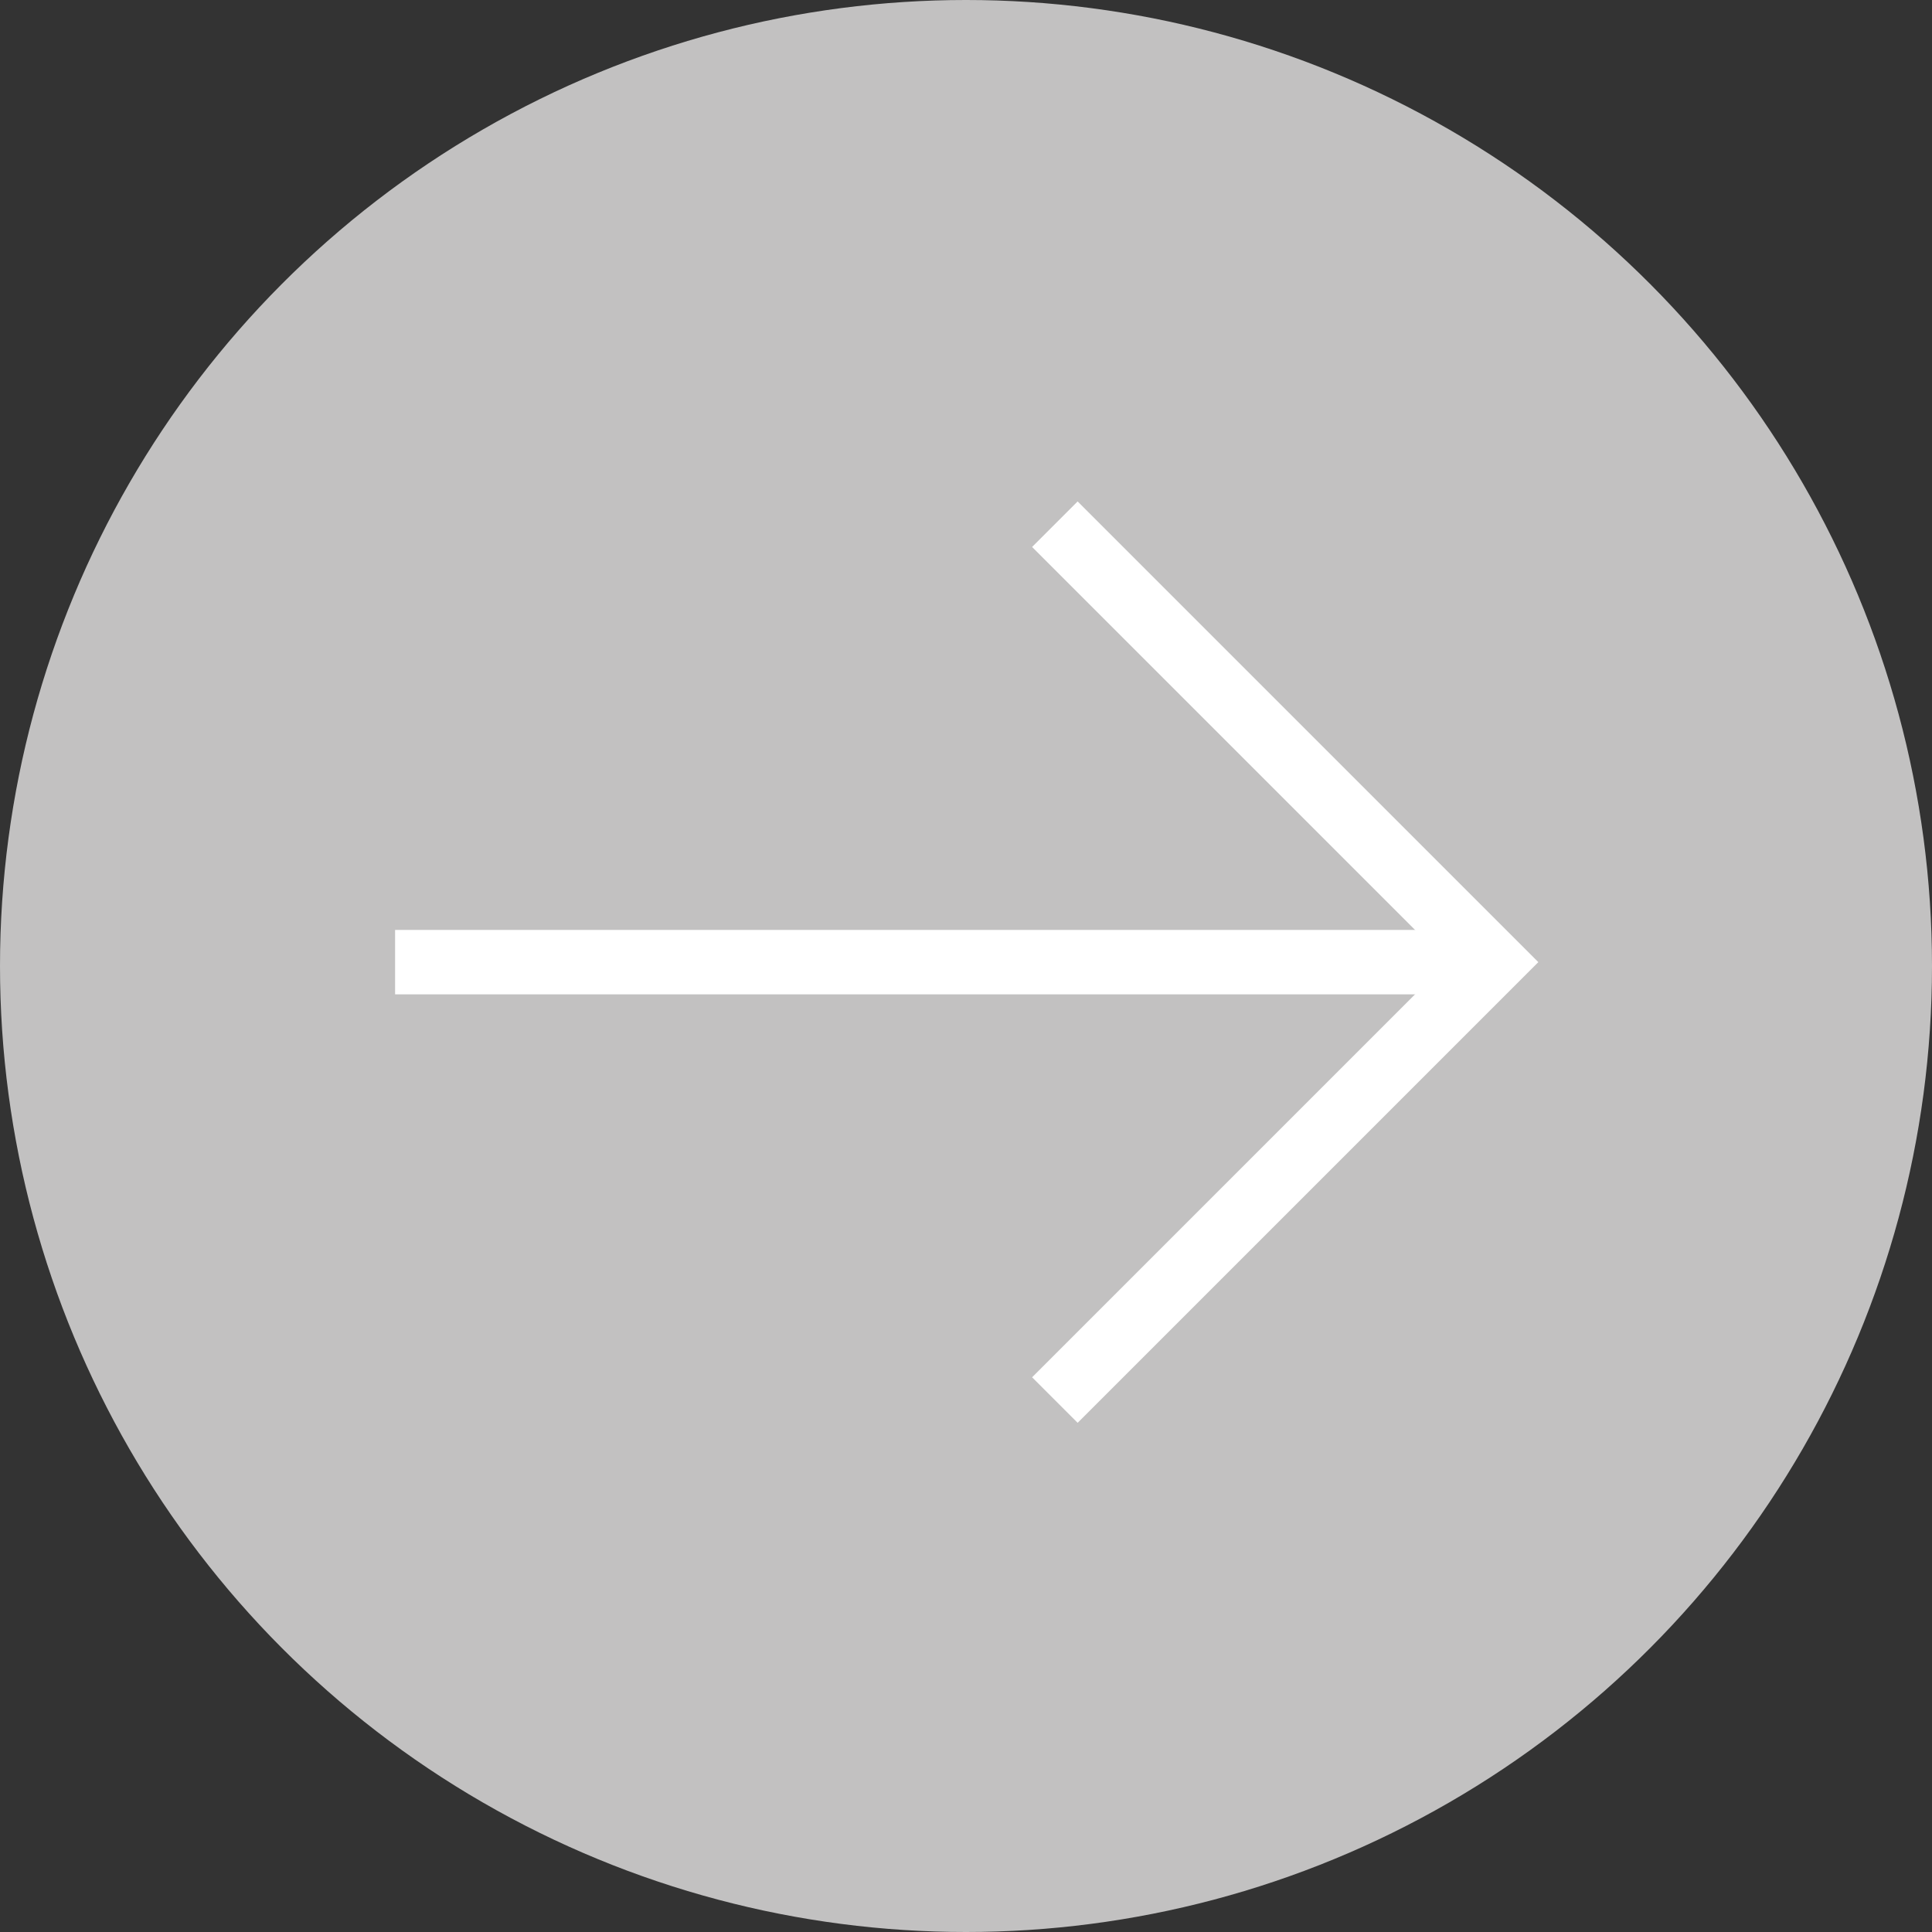 <?xml version="1.0" encoding="UTF-8"?>
<svg id="uuid-816b4435-4f99-4369-b29b-79f5c9234c3b" data-name="Layer_1" xmlns="http://www.w3.org/2000/svg" width="60" height="60" viewBox="0 0 60 60">
  <rect x="0" y="0" width="60" height="60" fill="#333333" stroke="none"/>
  <circle cx="30" cy="30" r="30" fill="#c2c1c1"/>
  <g>
    <line x1="12.27" y1="29.88" x2="45.45" y2="29.88" fill="none" stroke="#fff" stroke-miterlimit="10" stroke-width="2"/>
    <polyline points="32.76 43.48 46.36 29.88 32.76 16.28" fill="none" stroke="#fff" stroke-miterlimit="10" stroke-width="2"/>
  </g>
</svg>